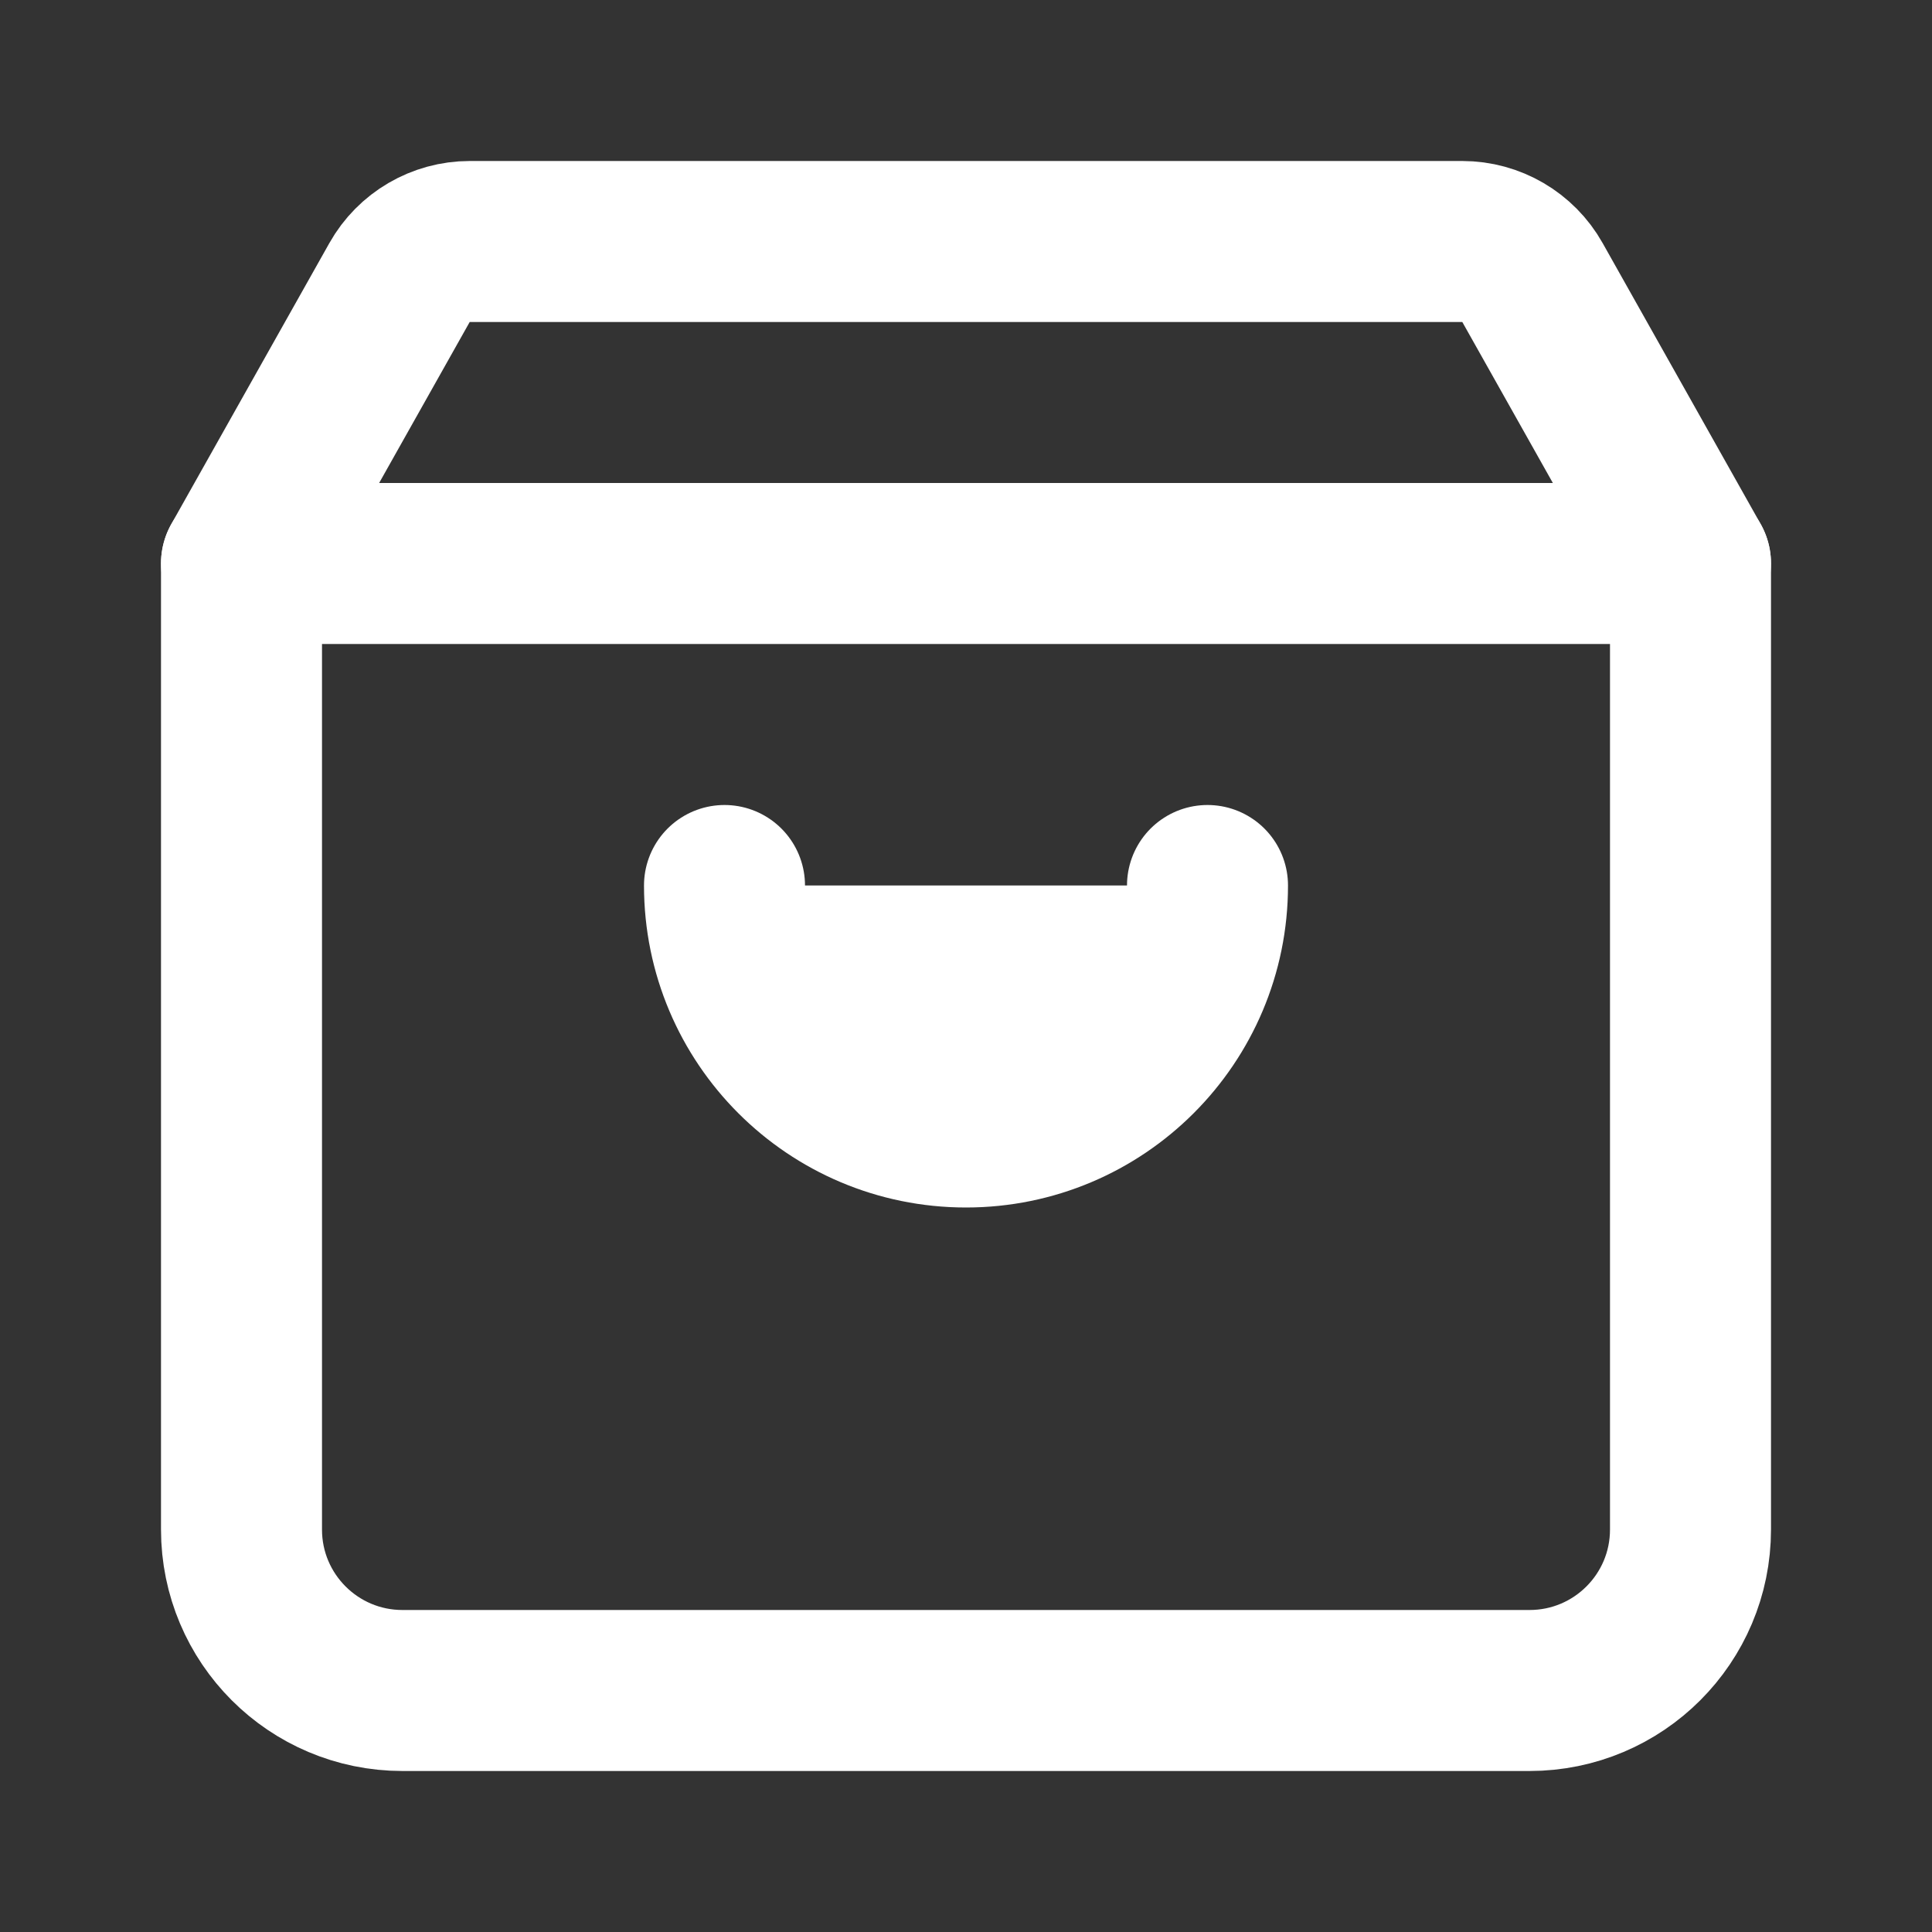 <?xml version="1.0" encoding="UTF-8"?>
<svg xmlns:inkscape="http://www.inkscape.org/namespaces/inkscape" xmlns:sodipodi="http://sodipodi.sourceforge.net/DTD/sodipodi-0.dtd" xmlns:xlink="http://www.w3.org/1999/xlink" xmlns="http://www.w3.org/2000/svg" xmlns:svg="http://www.w3.org/2000/svg" width="800px" height="800px" viewBox="0 0 24 24" fill="none" id="svg1489" sodipodi:docname="web-design-feaures-catalog.svg" inkscape:version="1.1 (c4e8f9e, 2021-05-24)">
  <rect x="0" y="0" width="24" height="24" fill="#333333" stroke="none"/>
  <defs id="defs1493">
    <linearGradient id="linearGradient2667" inkscape:swatch="solid">
      <stop style="stop-color:#ff32ff;stop-opacity:0;" offset="0" id="stop2665"></stop>
    </linearGradient>
    <linearGradient inkscape:collect="always" xlink:href="#linearGradient2667" id="linearGradient2669" x1="2" y1="14" x2="22" y2="14" gradientUnits="userSpaceOnUse"></linearGradient>
  </defs>
  <path d="M 3,7 H 21 V 10.906 19 c 0,1.105 -0.895,2 -2,2 H 5 C 3.895,21 3,20.105 3,19 Z" stroke="#000000" stroke-width="2" stroke-linecap="round" stroke-linejoin="round" id="path1483" style="fill:url(#linearGradient2669);fill-opacity:1;stroke:#ffffff;stroke-opacity:1" sodipodi:nodetypes="cccssssc"></path>
  <path d="M3 7L4.963 3.51C5.14 3.195 5.474 3 5.835 3H18.165C18.526 3 18.86 3.195 19.037 3.51L21 7" stroke="#000000" stroke-width="2" stroke-linecap="round" stroke-linejoin="round" id="path1485" style="fill:#ff49ff;fill-opacity:0;stroke:#ffffff;stroke-opacity:1"></path>
  <path d="M15 11C15 12.657 13.657 14 12 14C10.343 14 9 12.657 9 11" stroke="#000000" stroke-width="2" stroke-linecap="round" stroke-linejoin="round" id="path1487" style="fill:#ffffff;stroke:#ffffff;stroke-opacity:1"></path>
</svg>
